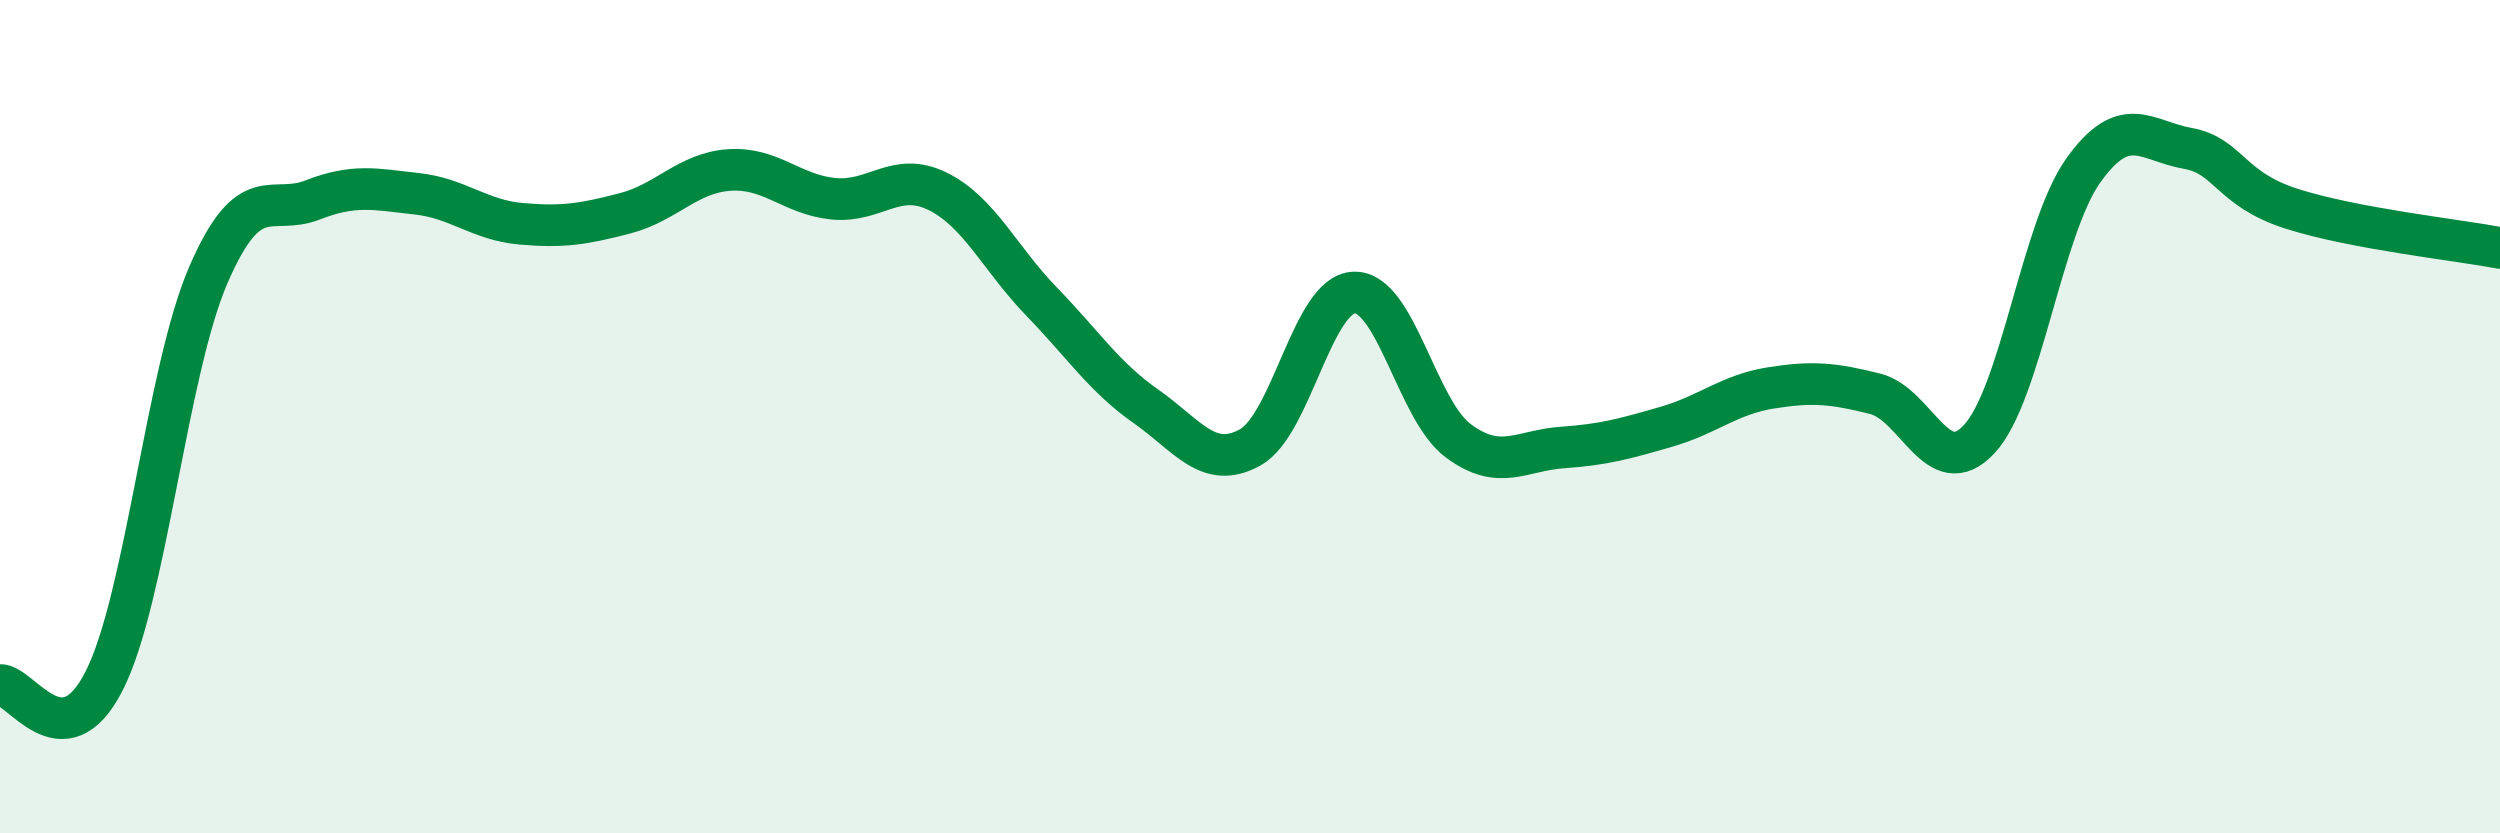 
    <svg width="60" height="20" viewBox="0 0 60 20" xmlns="http://www.w3.org/2000/svg">
      <path
        d="M 0,16.44 C 0.5,16.42 1.5,18.31 2.5,16.34 C 3.5,14.37 4,8.91 5,6.6 C 6,4.29 6.5,5.19 7.5,4.8 C 8.5,4.41 9,4.54 10,4.65 C 11,4.76 11.5,5.28 12.5,5.37 C 13.5,5.46 14,5.38 15,5.12 C 16,4.86 16.5,4.15 17.5,4.08 C 18.5,4.01 19,4.67 20,4.77 C 21,4.87 21.5,4.1 22.5,4.59 C 23.5,5.08 24,6.21 25,7.24 C 26,8.27 26.5,9.05 27.5,9.75 C 28.5,10.45 29,11.29 30,10.74 C 31,10.19 31.5,7.05 32.5,7.02 C 33.5,6.99 34,9.84 35,10.58 C 36,11.32 36.5,10.81 37.5,10.74 C 38.5,10.67 39,10.53 40,10.24 C 41,9.95 41.5,9.47 42.5,9.31 C 43.5,9.15 44,9.2 45,9.45 C 46,9.7 46.5,11.61 47.5,10.54 C 48.5,9.47 49,5.49 50,4.09 C 51,2.69 51.5,3.38 52.5,3.56 C 53.5,3.74 53.5,4.53 55,5.01 C 56.5,5.49 59,5.76 60,5.95L60 20L0 20Z"
        fill="#008740"
        opacity="0.1"
        stroke-linecap="round"
        stroke-linejoin="round"
      />
      <path
        d="M 0,16.44 C 0.5,16.42 1.5,18.31 2.5,16.34 C 3.5,14.37 4,8.91 5,6.6 C 6,4.29 6.5,5.19 7.5,4.8 C 8.5,4.41 9,4.54 10,4.65 C 11,4.76 11.5,5.28 12.5,5.37 C 13.5,5.46 14,5.38 15,5.12 C 16,4.86 16.5,4.15 17.5,4.08 C 18.5,4.01 19,4.67 20,4.77 C 21,4.87 21.5,4.1 22.5,4.59 C 23.5,5.08 24,6.21 25,7.24 C 26,8.27 26.5,9.05 27.5,9.75 C 28.5,10.45 29,11.29 30,10.74 C 31,10.19 31.5,7.05 32.5,7.02 C 33.5,6.99 34,9.84 35,10.58 C 36,11.32 36.5,10.81 37.5,10.74 C 38.5,10.67 39,10.53 40,10.24 C 41,9.95 41.5,9.47 42.5,9.31 C 43.5,9.15 44,9.2 45,9.45 C 46,9.7 46.5,11.61 47.5,10.54 C 48.5,9.47 49,5.49 50,4.09 C 51,2.69 51.5,3.38 52.5,3.56 C 53.5,3.74 53.5,4.53 55,5.01 C 56.5,5.49 59,5.76 60,5.95"
        stroke="#008740"
        stroke-width="1"
        fill="none"
        stroke-linecap="round"
        stroke-linejoin="round"
      />
    </svg>
  